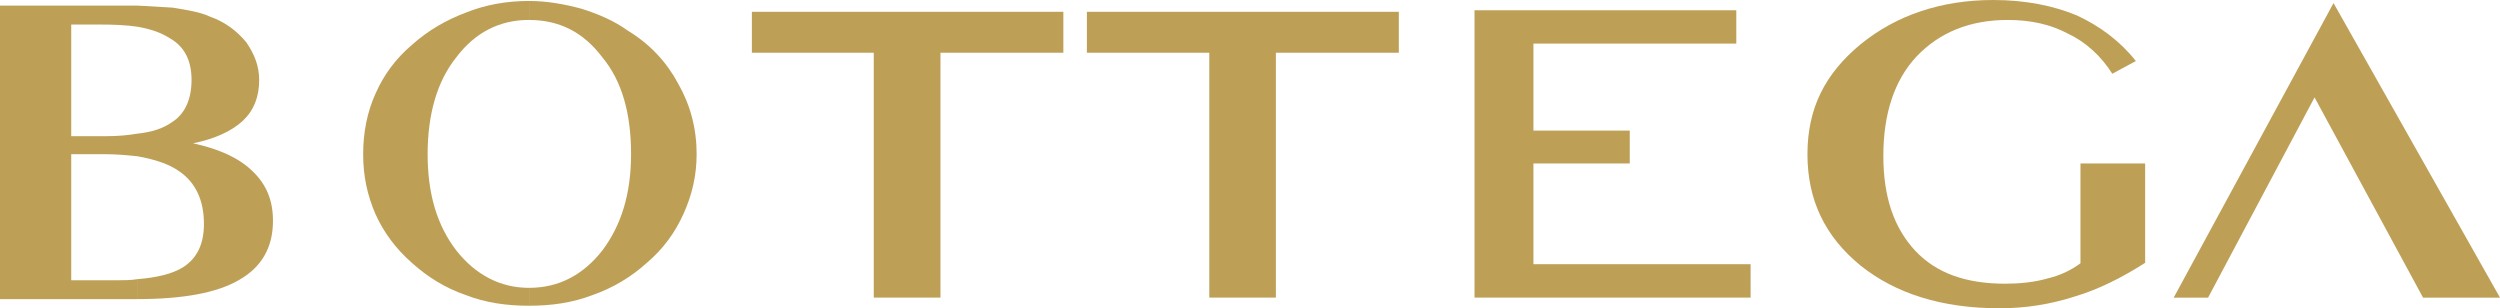 <?xml version="1.0" encoding="UTF-8"?>
<svg id="_レイヤー_2" data-name="レイヤー 2" xmlns="http://www.w3.org/2000/svg" viewBox="0 0 617.36 76.13">
  <defs>
    <style>
      .cls-1 {
        fill: #be9f56;
      }
    </style>
  </defs>
  <g id="Livello_1" data-name="Livello 1">
    <g>
      <path class="cls-1" d="M215.77,73.49V13.02h-30.1V2.92h76.92v10.1h-30.35v60.47h-16.47ZM298.63,73.49V13.02h-30.23V2.92h77.03v10.1h-30.36v60.47h-16.44Z"/>
      <path class="cls-1" d="M529.73,40.36v24.54c-5.71,3.65-11.54,6.59-17.48,8.35-5.95,1.91-12.14,2.88-18.45,2.88-14.31,0-25.67-3.65-34.27-10.49-8.9-7.23-13.19-16.29-13.19-27.56s4.29-19.87,13.19-27.2c8.71-7.06,19.71-10.88,32.72-10.88,7.85,0,14.81,1.39,20.64,3.82,5.68,2.64,10.63,6.31,14.55,11.25l-5.82,3.14c-2.79-4.42-6.61-7.85-10.88-9.87-4.29-2.28-9.1-3.41-14.94-3.41-9.36,0-16.81,3.04-22.51,9-5.55,5.94-8.21,14.28-8.21,24.54s2.65,17.8,7.83,23.4c5.32,5.7,12.77,8.19,22.26,8.19,3.54,0,7.21-.36,10.38-1.28,3.15-.73,5.82-2.01,8.21-3.76v-24.66h15.97Z"/>
      <path class="cls-1" d="M33.89,68.94c4.82-.39,8.61-1.28,11.28-2.92,3.54-2.26,5.19-5.8,5.19-10.74,0-5.82-2.04-10.11-5.96-12.89-2.66-1.92-6.21-3.04-10.51-3.81v-5.57c3.55-.37,6.36-1.27,8.48-2.78,3.29-2.02,4.93-5.7,4.93-10.5s-1.76-8.23-5.31-10.25c-2.15-1.39-4.66-2.29-8.1-2.89V1.39c3.45.13,6.36.39,8.75.5,4.02.64,6.93,1.16,9.09,2.17,3.93,1.37,6.85,3.66,9.13,6.44,1.99,2.92,3.14,5.83,3.14,9.24,0,4.17-1.27,7.46-4.05,10.11-2.92,2.65-6.95,4.44-12.27,5.54,6.45,1.41,11.24,3.56,14.65,6.85,3.44,3.28,5.08,7.21,5.08,12.29,0,6.57-2.79,11.48-8.49,14.67-5.42,3.13-13.76,4.66-25.04,4.66v-4.93h0ZM17.59,38.08h8.47c2.79,0,5.56.27,7.83.5v-5.57c-2.27.38-4.67.62-7.72.62h-8.58V6.06h7.08c3.54,0,6.6.14,9.22.53V1.39H0v72.48h33.89v-4.93c-1.52.27-3.4.27-5.05.27h-11.25v-31.12Z"/>
      <path class="cls-1" d="M364.12,73.49V2.53h64.65v8.23h-50.1v21.49h23.79v8.11h-23.79v24.89h53.63v8.24h-68.18ZM571.57,24.04l-26.3,49.46h-8.49L576.25.76l41.11,72.74h-19l-26.8-49.46Z"/>
      <path class="cls-1" d="M155.84,38.08c0-9.87-2.16-17.98-7.1-23.93-4.66-6.19-10.61-9.22-18.09-9.22V.24c4.43,0,8.75.79,12.93,1.91,4.05,1.28,7.95,2.89,11.49,5.44,5.45,3.29,9.61,7.83,12.38,13.02,3.04,5.31,4.58,11.12,4.58,17.46,0,5.29-1.14,10.11-3.27,14.8-2.05,4.54-4.95,8.58-9.01,12.02-3.91,3.53-8.36,6.2-13.39,7.96-4.95,1.91-10.15,2.65-15.71,2.65v-4.42c7.48,0,13.43-3.29,18.09-9.22,4.69-6.23,7.1-14.03,7.1-23.79h0ZM130.64,4.93V.24h0c-5.42,0-10.61.89-15.41,2.8-5.08,1.89-9.62,4.55-13.54,8.07-3.91,3.32-6.93,7.36-8.97,12.04-2.01,4.43-3.04,9.48-3.04,14.92s1.02,10.11,3.04,14.8c2.04,4.54,5.06,8.58,8.97,12.02,3.92,3.53,8.23,6.2,13.28,7.96,4.94,1.91,10.11,2.65,15.67,2.65h0v-4.42h0c-7.2,0-13.27-3.29-17.95-9.22-4.79-6.23-7.09-14.03-7.09-23.79s2.3-17.98,7.09-23.93c4.67-6.19,10.75-9.22,17.95-9.22h0Z"/>
    </g>
  </g>
</svg>